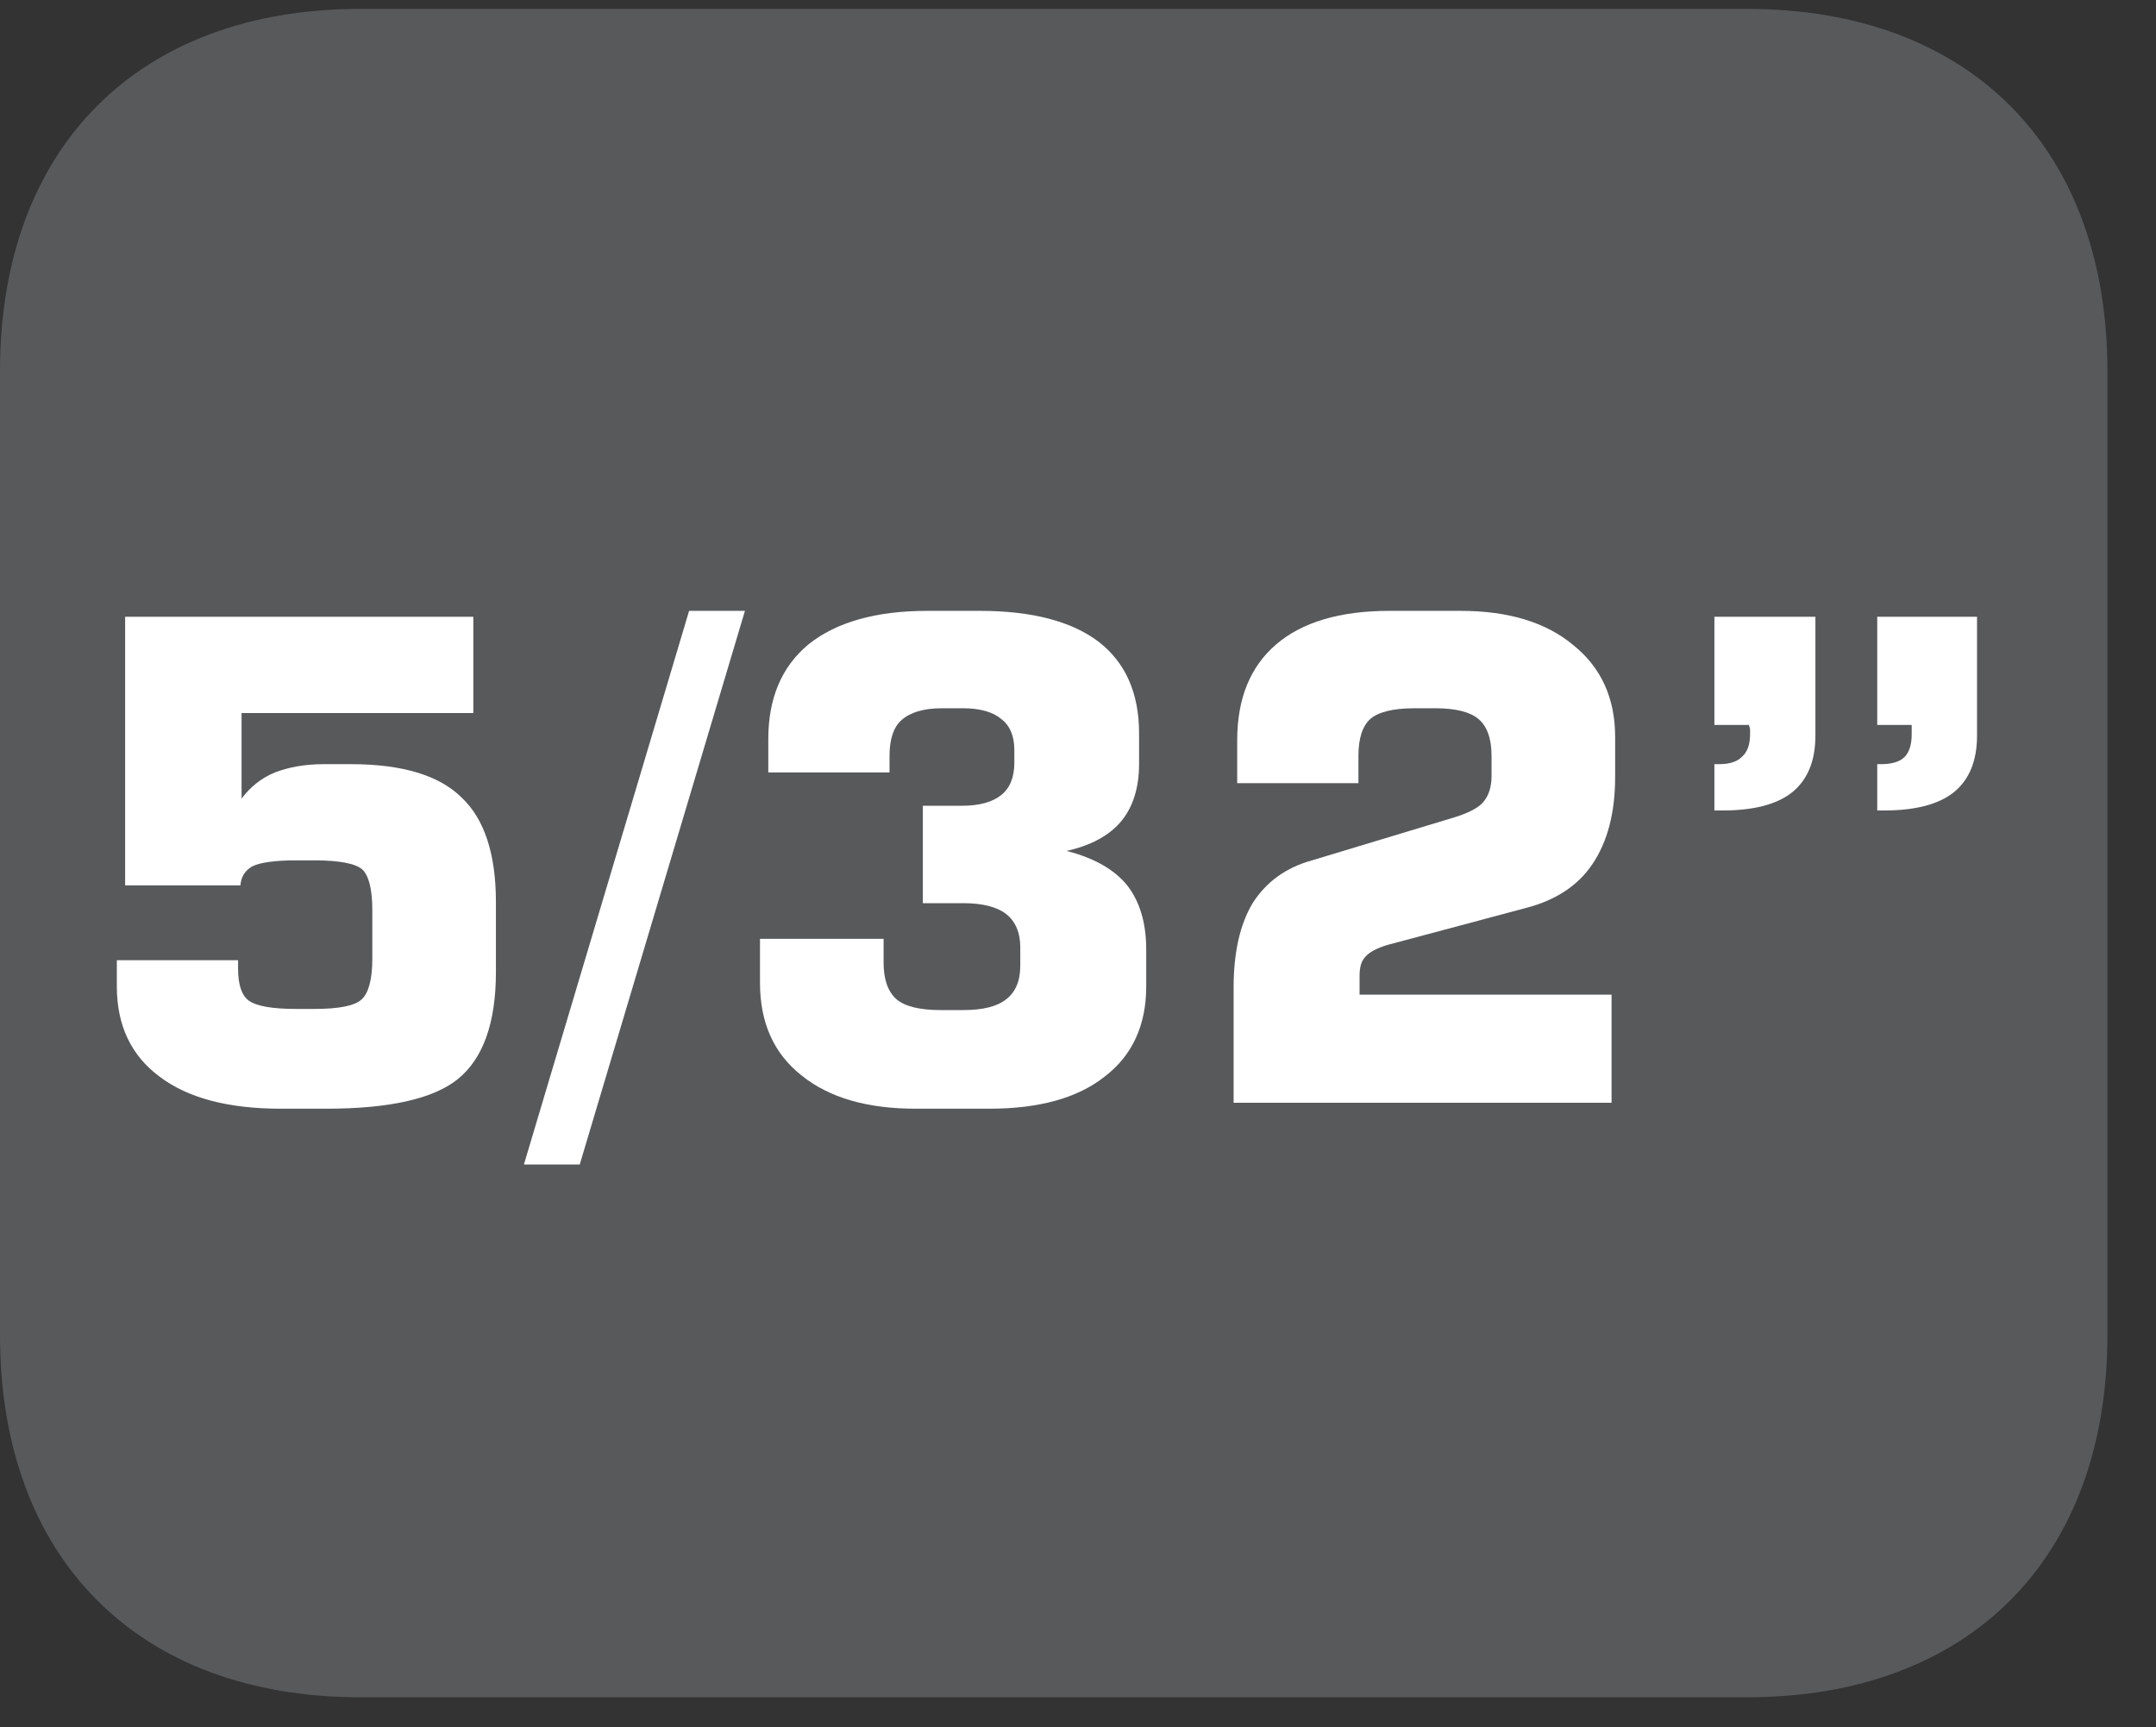 <?xml version="1.0" encoding="UTF-8"?>
<svg xmlns="http://www.w3.org/2000/svg" xmlns:xlink="http://www.w3.org/1999/xlink" width="28.346pt" height="22.716pt" viewBox="0 0 28.346 22.716" version="1.2">
<rect x="0" y="0" width="28.346" height="22.716" fill="#333333" stroke="none"/>
<defs>
<g>
<symbol overflow="visible" id="glyph0-0">
<path style="stroke:none;" d="M 0.438 1.562 L 0.438 -6.203 L 4.844 -6.203 L 4.844 1.562 Z M 0.938 1.062 L 4.344 1.062 L 4.344 -5.703 L 0.938 -5.703 Z M 0.938 1.062 "/>
</symbol>
<symbol overflow="visible" id="glyph0-1">
<path style="stroke:none;" d="M 0.594 -1.875 L 2.188 -1.875 L 2.188 -1.766 C 2.188 -1.555 2.234 -1.414 2.328 -1.344 C 2.43 -1.27 2.641 -1.234 2.953 -1.234 L 3.188 -1.234 C 3.508 -1.234 3.719 -1.273 3.812 -1.359 C 3.902 -1.441 3.953 -1.617 3.953 -1.891 L 3.953 -2.531 C 3.953 -2.801 3.91 -2.977 3.828 -3.062 C 3.742 -3.145 3.527 -3.188 3.188 -3.188 L 2.953 -3.188 C 2.672 -3.188 2.477 -3.16 2.375 -3.109 C 2.281 -3.055 2.227 -2.973 2.219 -2.859 L 0.703 -2.859 L 0.703 -6.391 L 5.281 -6.391 L 5.281 -5.125 L 2.234 -5.125 L 2.234 -4 C 2.348 -4.152 2.492 -4.27 2.672 -4.344 C 2.855 -4.414 3.07 -4.453 3.312 -4.453 L 3.672 -4.453 C 4.348 -4.453 4.832 -4.305 5.125 -4.016 C 5.426 -3.734 5.578 -3.273 5.578 -2.641 L 5.578 -1.719 C 5.578 -1.051 5.41 -0.582 5.078 -0.312 C 4.754 -0.051 4.176 0.078 3.344 0.078 L 2.75 0.078 C 2.062 0.078 1.527 -0.062 1.156 -0.344 C 0.781 -0.621 0.594 -1.02 0.594 -1.531 Z M 0.594 -1.875 "/>
</symbol>
<symbol overflow="visible" id="glyph0-2">
<path style="stroke:none;" d="M 0.531 0.812 L -0.203 0.812 L 1.969 -6.469 L 2.703 -6.469 Z M 0.531 0.812 "/>
</symbol>
<symbol overflow="visible" id="glyph0-3">
<path style="stroke:none;" d="M 0.5 -2.156 L 2.125 -2.156 L 2.125 -1.844 C 2.125 -1.625 2.18 -1.461 2.297 -1.359 C 2.41 -1.266 2.602 -1.219 2.875 -1.219 L 3.172 -1.219 C 3.43 -1.219 3.617 -1.266 3.734 -1.359 C 3.855 -1.449 3.922 -1.598 3.922 -1.797 L 3.922 -2.047 C 3.922 -2.242 3.855 -2.391 3.734 -2.484 C 3.617 -2.574 3.43 -2.625 3.172 -2.625 L 2.641 -2.625 L 2.641 -3.906 L 3.156 -3.906 C 3.383 -3.906 3.555 -3.953 3.672 -4.047 C 3.785 -4.137 3.844 -4.281 3.844 -4.469 L 3.844 -4.641 C 3.844 -4.824 3.785 -4.961 3.672 -5.047 C 3.566 -5.137 3.398 -5.188 3.172 -5.188 L 2.891 -5.188 C 2.648 -5.188 2.473 -5.133 2.359 -5.031 C 2.254 -4.938 2.203 -4.777 2.203 -4.562 L 2.203 -4.344 L 0.609 -4.344 L 0.609 -4.781 C 0.609 -5.32 0.785 -5.738 1.141 -6.031 C 1.504 -6.32 2.023 -6.469 2.703 -6.469 L 3.391 -6.469 C 4.074 -6.469 4.598 -6.332 4.953 -6.062 C 5.305 -5.789 5.484 -5.387 5.484 -4.859 L 5.484 -4.453 C 5.484 -4.141 5.402 -3.887 5.25 -3.703 C 5.094 -3.516 4.852 -3.383 4.531 -3.312 C 4.895 -3.219 5.16 -3.066 5.328 -2.859 C 5.492 -2.648 5.578 -2.367 5.578 -2.016 L 5.578 -1.531 C 5.578 -1.02 5.395 -0.621 5.031 -0.344 C 4.676 -0.062 4.168 0.078 3.516 0.078 L 2.547 0.078 C 1.91 0.078 1.41 -0.066 1.047 -0.359 C 0.68 -0.648 0.5 -1.055 0.5 -1.578 Z M 0.5 -2.156 "/>
</symbol>
<symbol overflow="visible" id="glyph0-4">
<path style="stroke:none;" d="M 0.578 0 L 0.578 -1.516 C 0.578 -1.973 0.66 -2.344 0.828 -2.625 C 1.004 -2.902 1.266 -3.094 1.609 -3.188 L 3.469 -3.75 C 3.664 -3.809 3.797 -3.879 3.859 -3.953 C 3.93 -4.035 3.969 -4.148 3.969 -4.297 L 3.969 -4.562 C 3.969 -4.789 3.91 -4.953 3.797 -5.047 C 3.691 -5.137 3.504 -5.188 3.234 -5.188 L 2.953 -5.188 C 2.672 -5.188 2.477 -5.137 2.375 -5.047 C 2.27 -4.953 2.219 -4.789 2.219 -4.562 L 2.219 -4.203 L 0.625 -4.203 L 0.625 -4.766 C 0.625 -5.316 0.797 -5.738 1.141 -6.031 C 1.48 -6.32 1.977 -6.469 2.625 -6.469 L 3.562 -6.469 C 4.195 -6.469 4.691 -6.316 5.047 -6.016 C 5.41 -5.723 5.594 -5.32 5.594 -4.812 L 5.594 -4.281 C 5.594 -3.812 5.492 -3.43 5.297 -3.141 C 5.109 -2.859 4.816 -2.664 4.422 -2.562 L 2.609 -2.078 C 2.461 -2.035 2.363 -1.98 2.312 -1.922 C 2.258 -1.867 2.234 -1.785 2.234 -1.672 L 2.234 -1.422 L 5.547 -1.422 L 5.547 0 Z M 0.578 0 "/>
</symbol>
<symbol overflow="visible" id="glyph0-5">
<path style="stroke:none;" d="M 2.891 -4.969 L 2.891 -6.391 L 4.203 -6.391 L 4.203 -4.828 C 4.203 -4.492 4.098 -4.242 3.891 -4.078 C 3.691 -3.922 3.387 -3.844 2.984 -3.844 L 2.891 -3.844 L 2.891 -4.453 L 2.938 -4.453 C 3.082 -4.453 3.188 -4.484 3.25 -4.547 C 3.309 -4.605 3.344 -4.707 3.344 -4.844 C 3.344 -4.871 3.344 -4.898 3.344 -4.922 C 3.344 -4.941 3.344 -4.957 3.344 -4.969 Z M 0.75 -4.969 L 0.75 -6.391 L 2.078 -6.391 L 2.078 -4.828 C 2.078 -4.492 1.973 -4.242 1.766 -4.078 C 1.566 -3.922 1.262 -3.844 0.859 -3.844 L 0.75 -3.844 L 0.75 -4.453 L 0.812 -4.453 C 0.945 -4.453 1.047 -4.484 1.109 -4.547 C 1.18 -4.605 1.219 -4.707 1.219 -4.844 C 1.219 -4.871 1.219 -4.895 1.219 -4.906 C 1.219 -4.926 1.211 -4.945 1.203 -4.969 Z M 0.75 -4.969 "/>
</symbol>
</g>
<clipPath id="clip1">
  <path d="M 0 0.117 L 27.707 0.117 L 27.707 22.32 L 0 22.32 Z M 0 0.117 "/>
</clipPath>
</defs>
<g id="surface1">
<g clip-path="url(#clip1)" clip-rule="nonzero">
<path style=" stroke:none;fill-rule:nonzero;fill:rgb(34.509%,34.901%,35.686%);fill-opacity:1;" d="M 27.707 17.559 L 27.707 4.879 C 27.707 1.941 25.891 0.117 22.969 0.117 L 4.738 0.117 C 1.816 0.117 0 1.941 0 4.879 L 0 17.559 C 0 20.496 1.816 22.32 4.738 22.32 L 22.969 22.32 C 25.891 22.32 27.707 20.496 27.707 17.559 "/>
</g>
<g style="fill:rgb(100%,100%,100%);fill-opacity:1;">
  <use xlink:href="#glyph0-1" x="0.942" y="14.502"/>
  <use xlink:href="#glyph0-2" x="7.091" y="14.502"/>
  <use xlink:href="#glyph0-3" x="9.492" y="14.502"/>
  <use xlink:href="#glyph0-4" x="15.641" y="14.502"/>
  <use xlink:href="#glyph0-5" x="21.79" y="14.502"/>
</g>
</g>
</svg>
